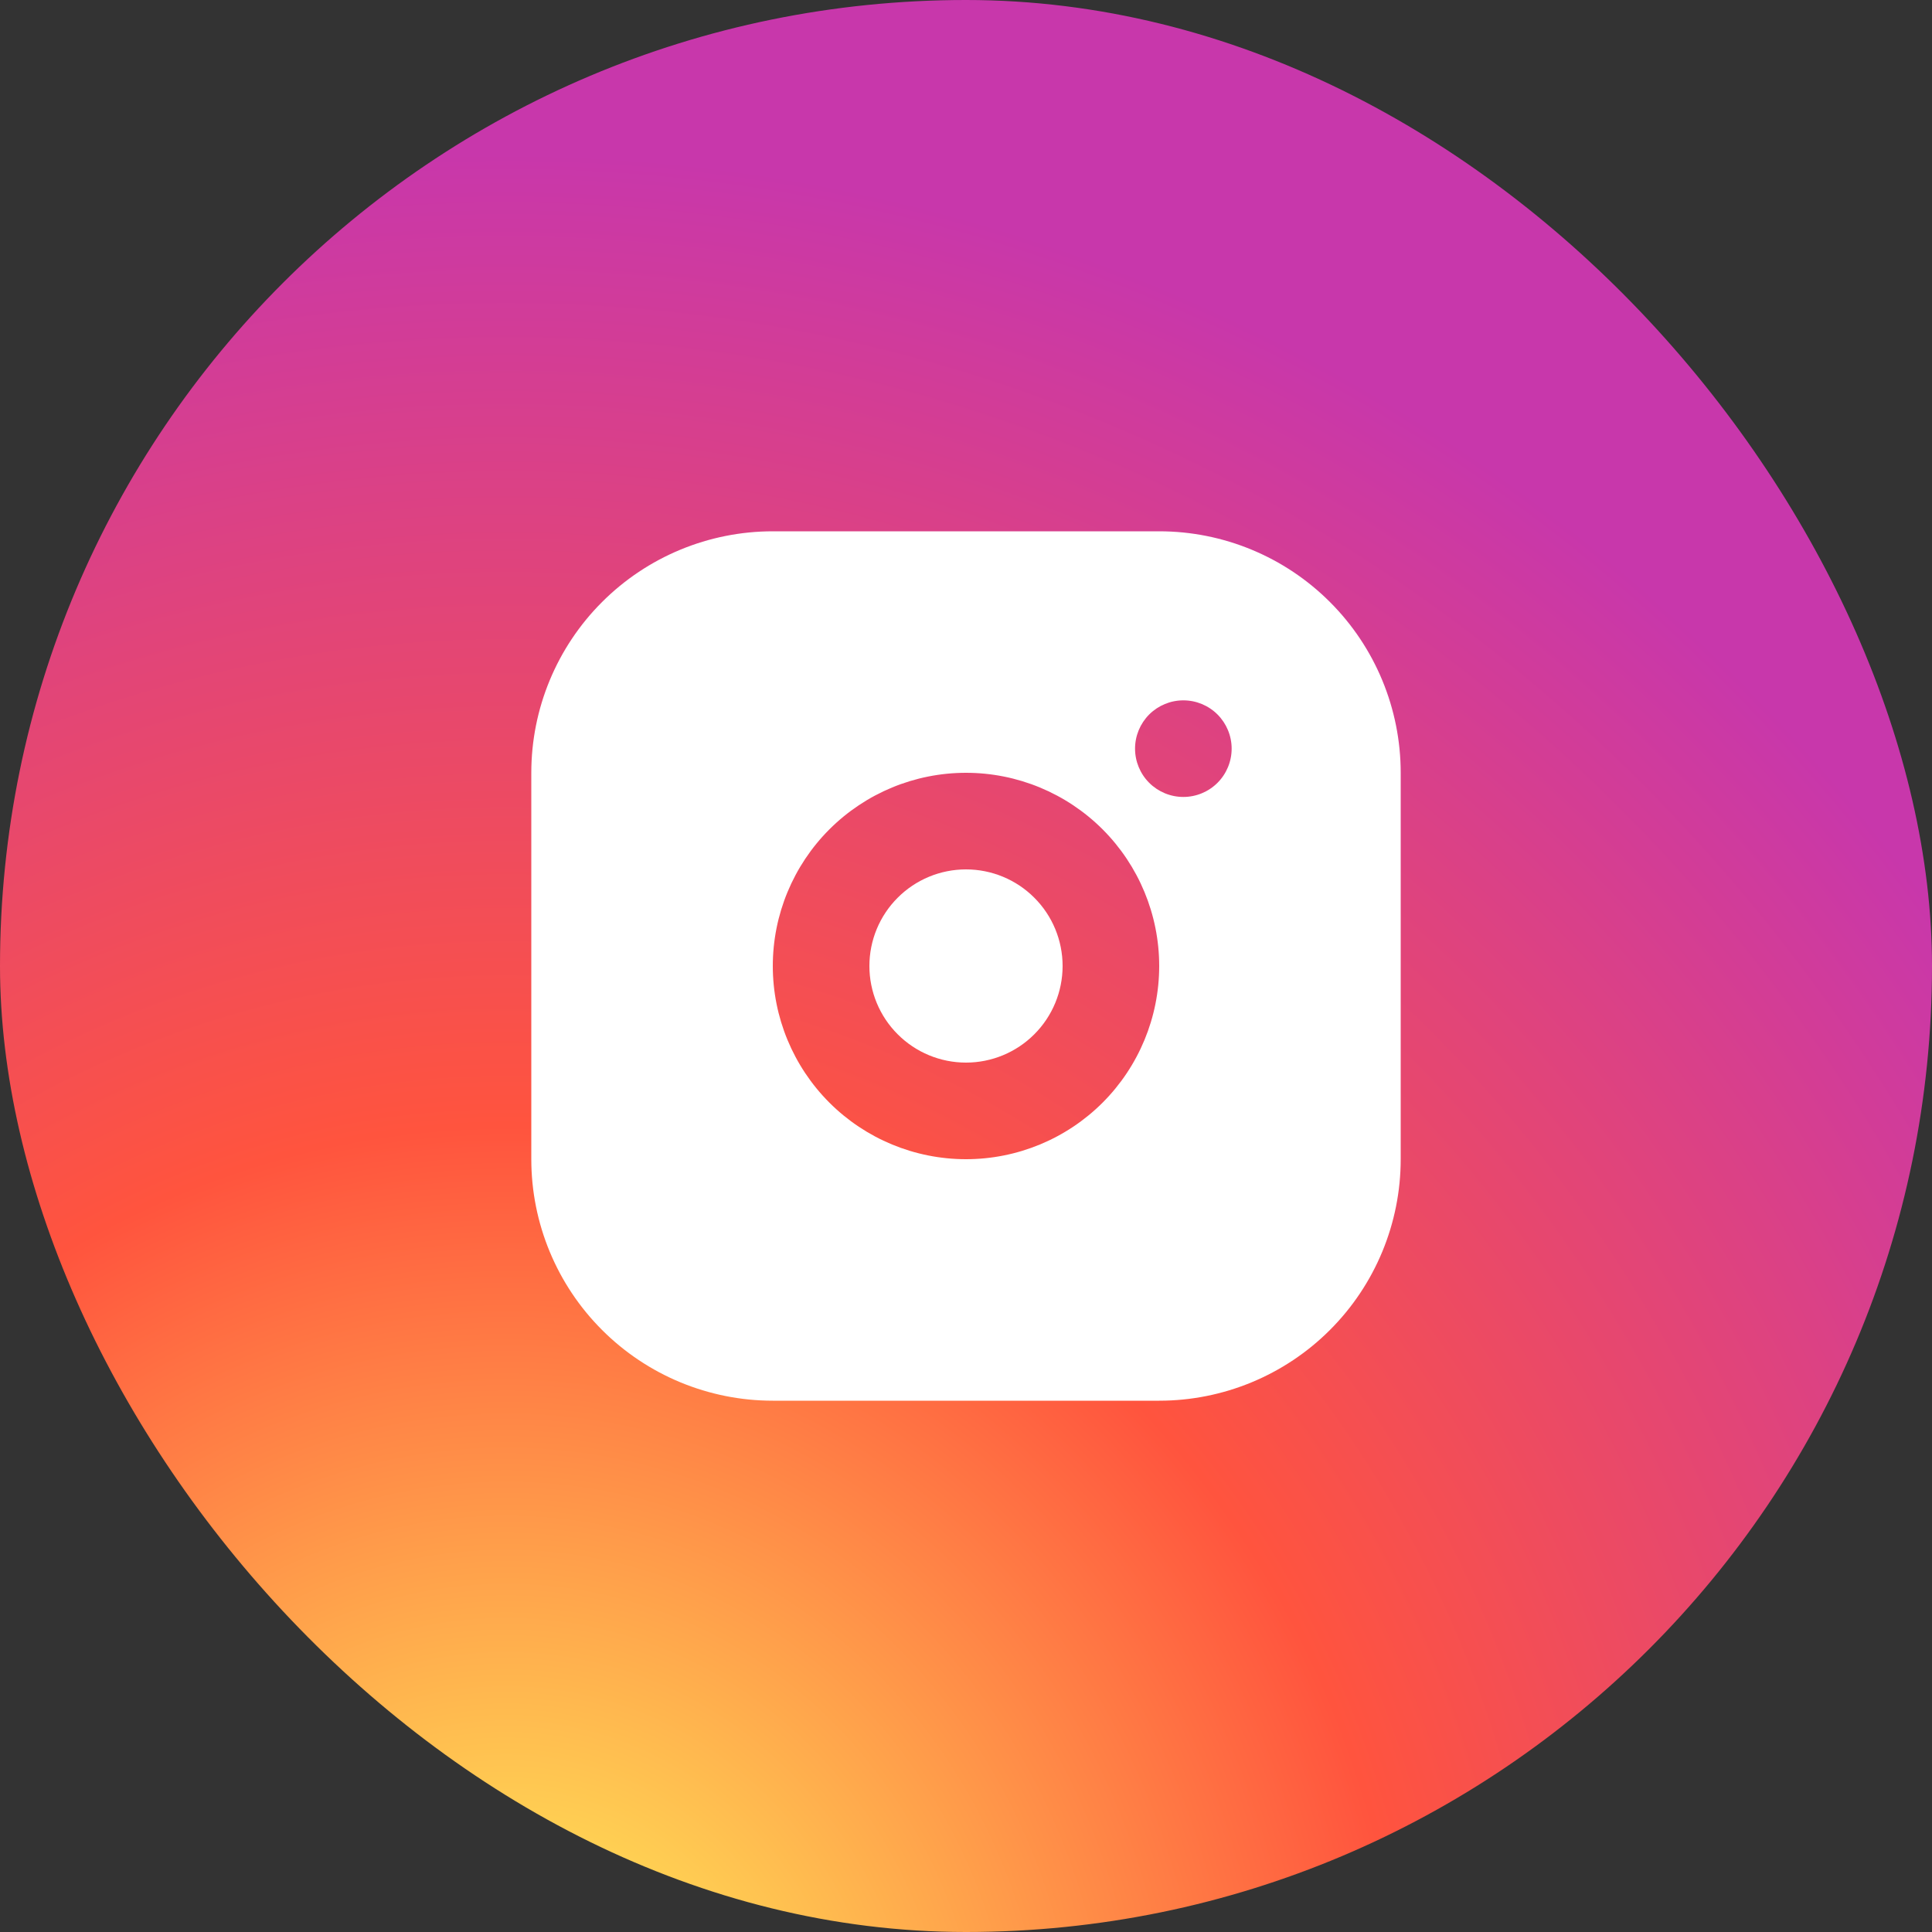 <?xml version="1.0" encoding="UTF-8"?> <svg xmlns="http://www.w3.org/2000/svg" width="60" height="60" viewBox="0 0 60 60" fill="none"><rect x="0" y="0" width="60" height="60" fill="#333333" stroke="none"/><rect width="60" height="60" rx="30" fill="url(#paint0_radial_125_701)"></rect><g clip-path="url(#clip0_125_701)"><path d="M36 16.5C37.989 16.5 39.897 17.29 41.303 18.697C42.71 20.103 43.5 22.011 43.5 24V36C43.5 37.989 42.71 39.897 41.303 41.303C39.897 42.71 37.989 43.5 36 43.5H24C22.011 43.5 20.103 42.71 18.697 41.303C17.29 39.897 16.5 37.989 16.5 36V24C16.5 22.011 17.29 20.103 18.697 18.697C20.103 17.29 22.011 16.5 24 16.5H36ZM30 24C28.409 24 26.883 24.632 25.757 25.757C24.632 26.883 24 28.409 24 30C24 31.591 24.632 33.117 25.757 34.243C26.883 35.368 28.409 36 30 36C31.591 36 33.117 35.368 34.243 34.243C35.368 33.117 36 31.591 36 30C36 28.409 35.368 26.883 34.243 25.757C33.117 24.632 31.591 24 30 24ZM30 27C30.796 27 31.559 27.316 32.121 27.879C32.684 28.441 33 29.204 33 30C33 30.796 32.684 31.559 32.121 32.121C31.559 32.684 30.796 33 30 33C29.204 33 28.441 32.684 27.879 32.121C27.316 31.559 27 30.796 27 30C27 29.204 27.316 28.441 27.879 27.879C28.441 27.316 29.204 27 30 27ZM36.75 21.75C36.352 21.75 35.971 21.908 35.689 22.189C35.408 22.471 35.25 22.852 35.25 23.25C35.25 23.648 35.408 24.029 35.689 24.311C35.971 24.592 36.352 24.75 36.75 24.75C37.148 24.75 37.529 24.592 37.811 24.311C38.092 24.029 38.25 23.648 38.25 23.25C38.25 22.852 38.092 22.471 37.811 22.189C37.529 21.908 37.148 21.75 36.75 21.75Z" fill="white"></path></g><defs><radialGradient id="paint0_radial_125_701" cx="0" cy="0" r="1" gradientUnits="userSpaceOnUse" gradientTransform="translate(15.938 64.621) rotate(-90) scale(59.465 55.307)"><stop stop-color="#FFDD55"></stop><stop offset="0.1" stop-color="#FFDD55"></stop><stop offset="0.5" stop-color="#FF543E"></stop><stop offset="1" stop-color="#C837AB"></stop></radialGradient><clipPath id="clip0_125_701"><rect width="36" height="36" fill="white" transform="translate(12 12)"></rect></clipPath></defs></svg> 